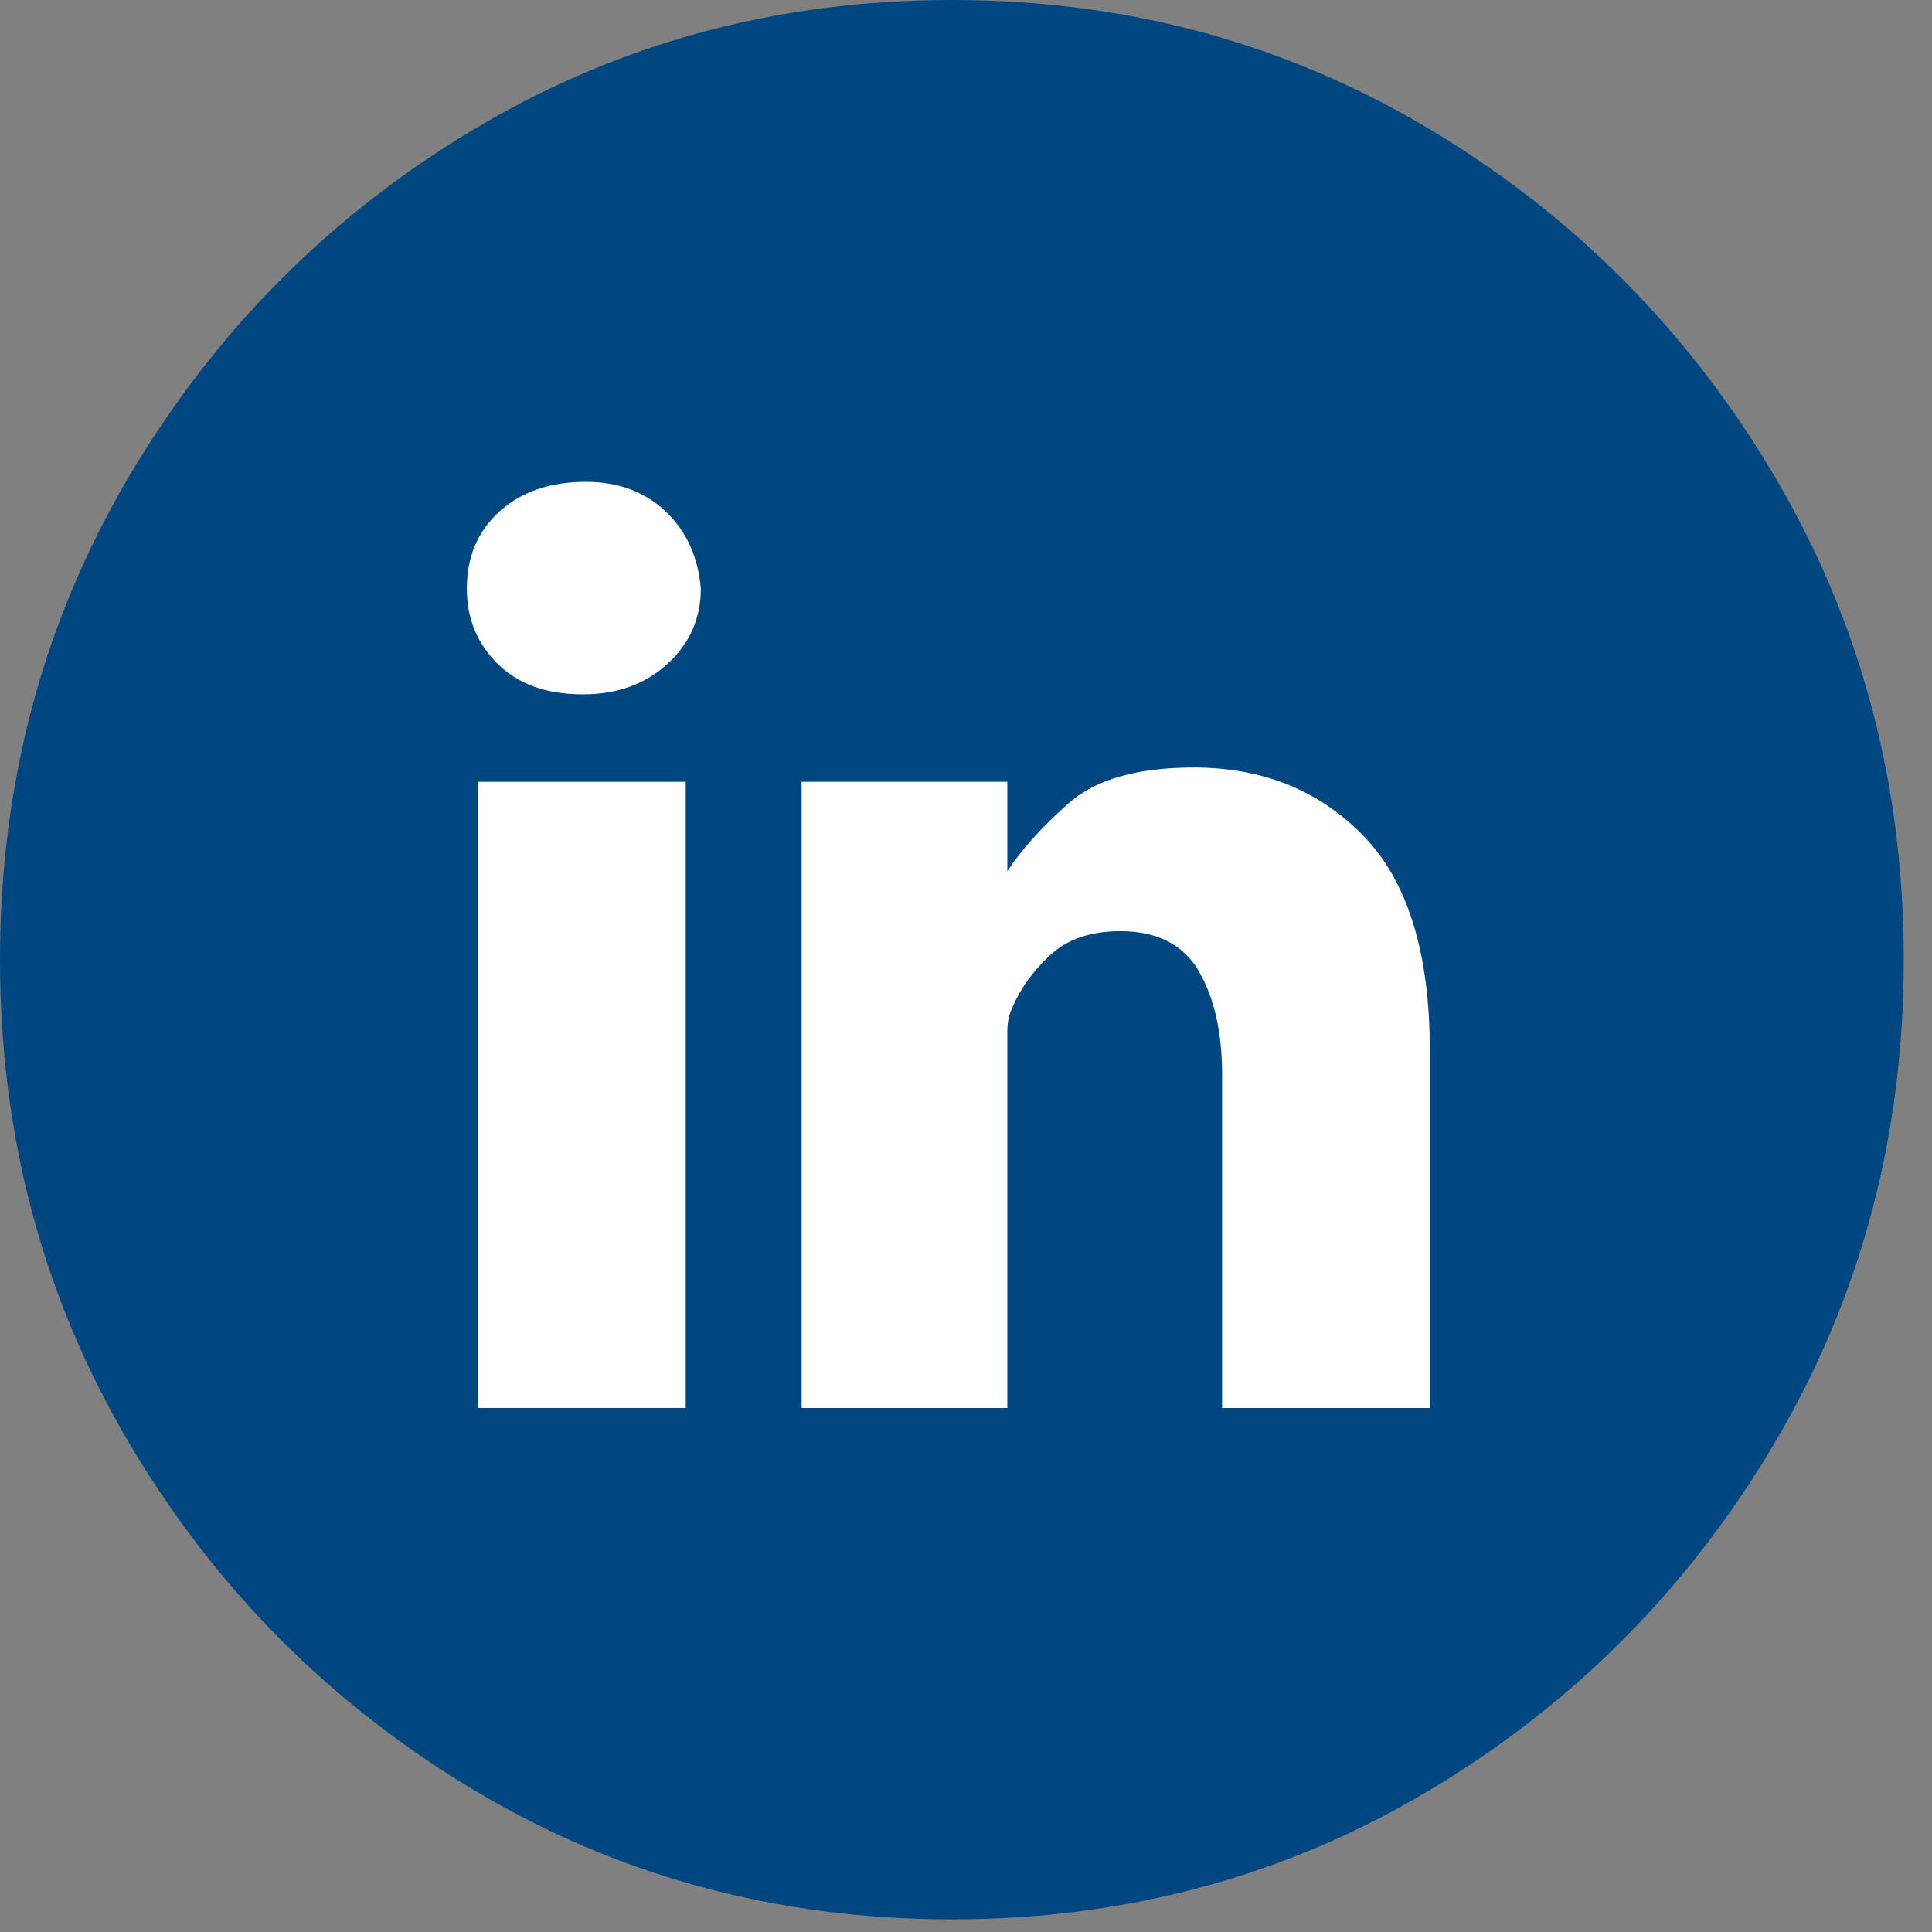 <svg width="49" height="49" viewBox="0 0 49 49" fill="none" xmlns="http://www.w3.org/2000/svg">
<rect x="0" y="0" width="49" height="49" fill="#808080" stroke="none"/>
<path fill-rule="evenodd" clip-rule="evenodd" d="M24.141 0C28.574 0 32.62 1.096 36.276 3.287C39.933 5.479 42.848 8.418 45.022 12.105C47.197 15.792 48.283 19.87 48.283 24.34C48.283 28.809 47.197 32.887 45.022 36.573C42.848 40.261 39.933 43.2 36.276 45.392C32.62 47.583 28.574 48.679 24.141 48.679C19.708 48.679 15.664 47.583 12.007 45.392C8.35 43.2 5.435 40.261 3.26 36.573C1.087 32.887 0 28.809 0 24.34C0 19.87 1.087 15.792 3.26 12.105C5.435 8.418 8.35 5.479 12.007 3.287C15.664 1.096 19.708 0 24.141 0" fill="#004680"/>
<path fill-rule="evenodd" clip-rule="evenodd" d="M36.263 35.711H30.995V27.253C30.995 26.188 30.799 25.315 30.407 24.636C30.015 23.957 29.35 23.617 28.412 23.617C27.662 23.617 27.069 23.82 26.635 24.223C26.2 24.628 25.88 25.07 25.677 25.552C25.591 25.723 25.548 25.925 25.548 26.158V26.84V35.711H20.331V28.336V19.827H25.548V22.096C25.906 21.547 26.427 20.971 27.109 20.368C27.789 19.767 28.848 19.466 30.28 19.466C32.019 19.466 33.451 20.042 34.575 21.194C35.7 22.346 36.263 24.16 36.263 26.634V35.711Z" fill="white"/>
<path fill-rule="evenodd" clip-rule="evenodd" d="M12.621 16.836C12.101 16.32 11.84 15.685 11.84 14.928C11.84 14.12 12.118 13.468 12.672 12.968C13.226 12.47 13.954 12.221 14.859 12.221C15.677 12.221 16.35 12.47 16.879 12.968C17.407 13.468 17.705 14.12 17.774 14.928C17.774 15.685 17.493 16.32 16.93 16.836C16.367 17.352 15.652 17.61 14.781 17.61C13.861 17.61 13.141 17.352 12.621 16.836" fill="white"/>
<path fill-rule="evenodd" clip-rule="evenodd" d="M17.391 35.71H12.122V19.828H17.391V35.71Z" fill="white"/>
</svg>
